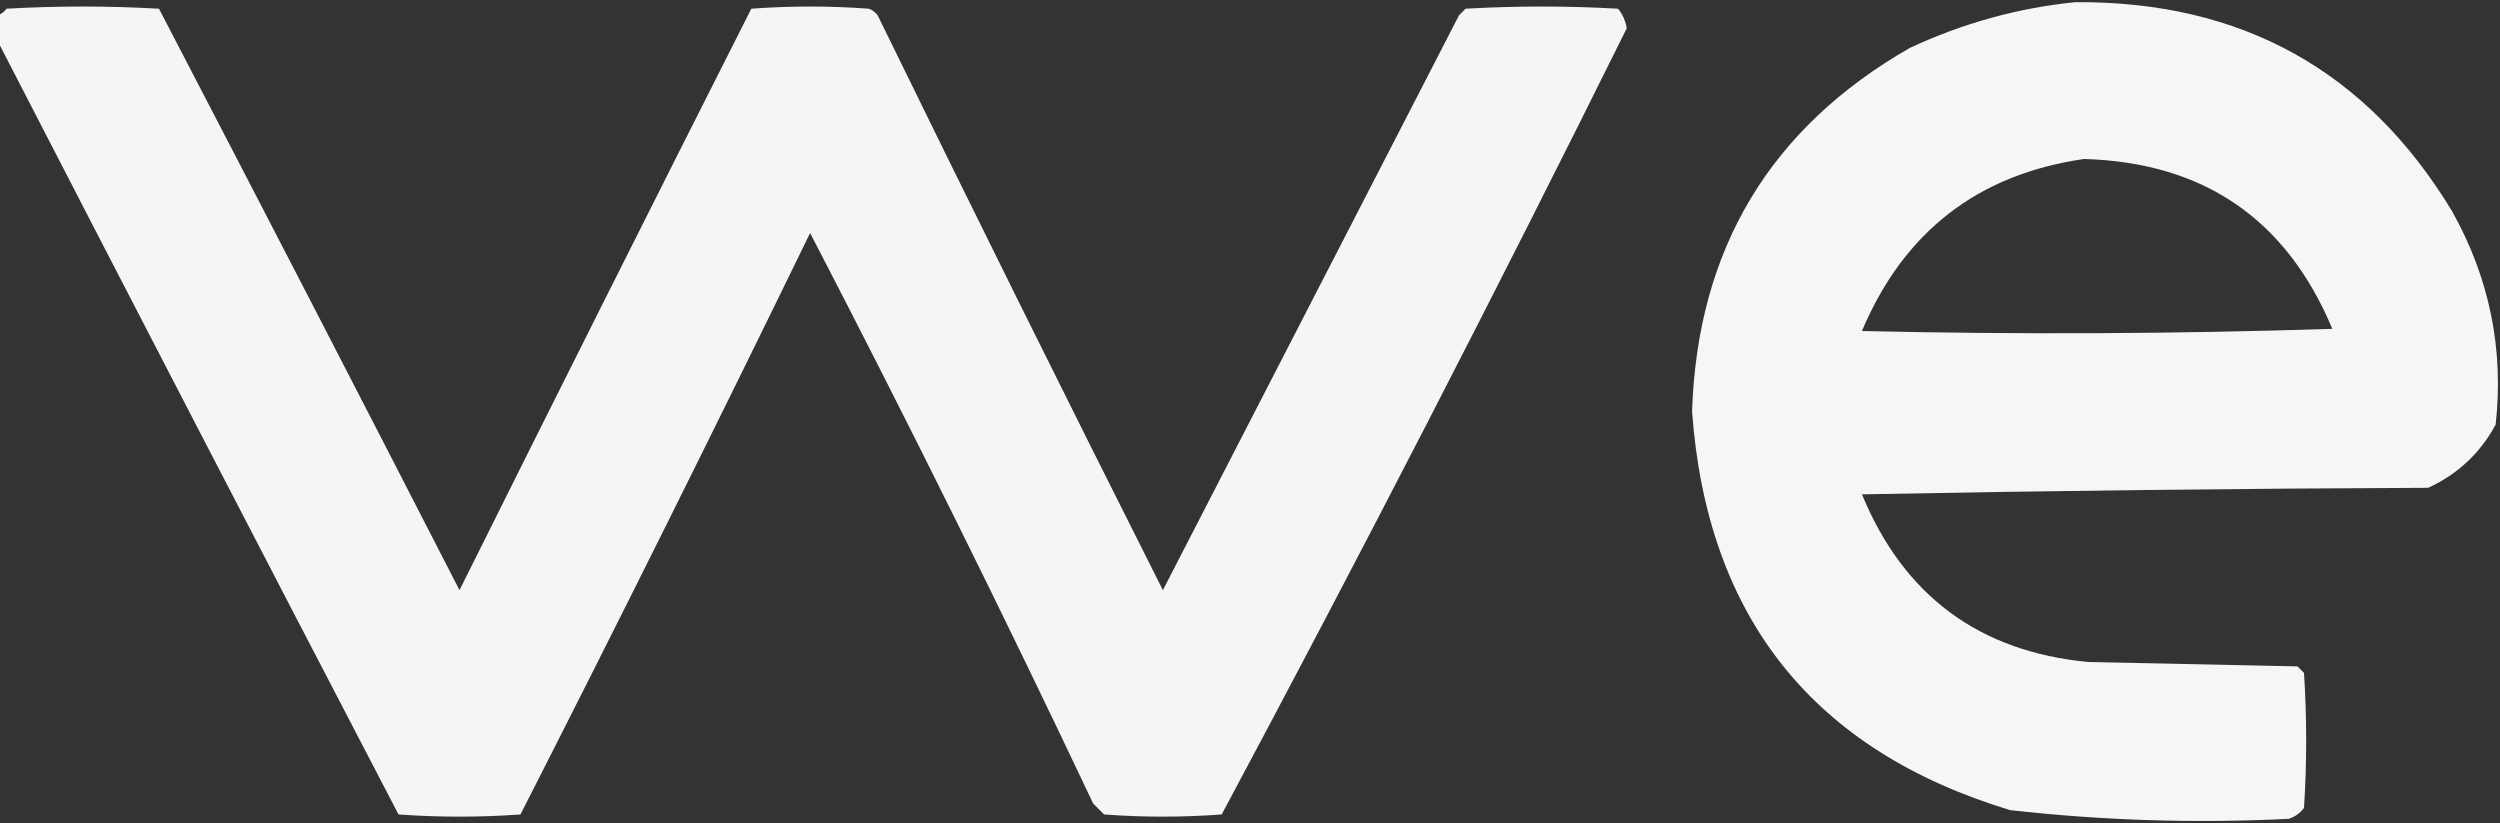 <?xml version="1.0" encoding="UTF-8"?> <svg xmlns="http://www.w3.org/2000/svg" width="574" height="189" viewBox="0 0 574 189" fill="none"><rect x="0" y="0" width="574" height="189" fill="#333333" stroke="none"/> <path opacity="0.957" fill-rule="evenodd" clip-rule="evenodd" d="M476.5 0.5C514.647 0.231 543.48 16.231 563 48.5C571.591 63.848 574.924 80.182 573 97.5C569.445 104.055 564.279 108.888 557.5 112C514.163 112.167 470.829 112.667 427.5 113.5C437.12 136.805 454.454 149.638 479.5 152C495.5 152.333 511.5 152.667 527.5 153C528 153.5 528.5 154 529 154.5C529.667 164.833 529.667 175.167 529 185.5C528.097 186.701 526.931 187.535 525.5 188C504.102 189.071 482.769 188.404 461.5 186C416.292 172.279 391.958 141.779 388.5 94.5C389.7 57.246 406.367 29.413 438.5 11C450.709 5.312 463.375 1.812 476.5 0.5ZM478.5 36.5C505.947 37.297 524.947 50.297 535.5 75.5C499.505 76.667 463.505 76.833 427.5 76C437.129 53.192 454.129 40.025 478.5 36.5Z" fill="white"></path> <path opacity="0.953" fill-rule="evenodd" clip-rule="evenodd" d="M-0.5 9.5C-0.5 7.5 -0.5 5.5 -0.5 3.5C0.289 3.217 0.956 2.717 1.5 2C13.167 1.333 24.833 1.333 36.5 2C59.612 46.39 82.612 90.89 105.5 135.5C127.705 90.922 150.039 46.422 172.5 2C181.5 1.333 190.5 1.333 199.5 2C200.308 2.308 200.975 2.808 201.5 3.5C223.062 47.623 244.895 91.623 267 135.5C289.682 91.469 312.349 47.469 335 3.5C335.5 3 336 2.5 336.5 2C348.167 1.333 359.833 1.333 371.5 2C372.573 3.313 373.24 4.813 373.5 6.5C343.426 67.147 312.426 127.314 280.5 187C271.5 187.667 262.5 187.667 253.5 187C252.667 186.167 251.833 185.333 251 184.5C230.117 140.401 208.45 96.734 186 53.5C164.217 98.232 142.051 142.732 119.5 187C110.167 187.667 100.833 187.667 91.5 187C60.646 127.788 29.979 68.621 -0.5 9.5Z" fill="white"></path> </svg> 